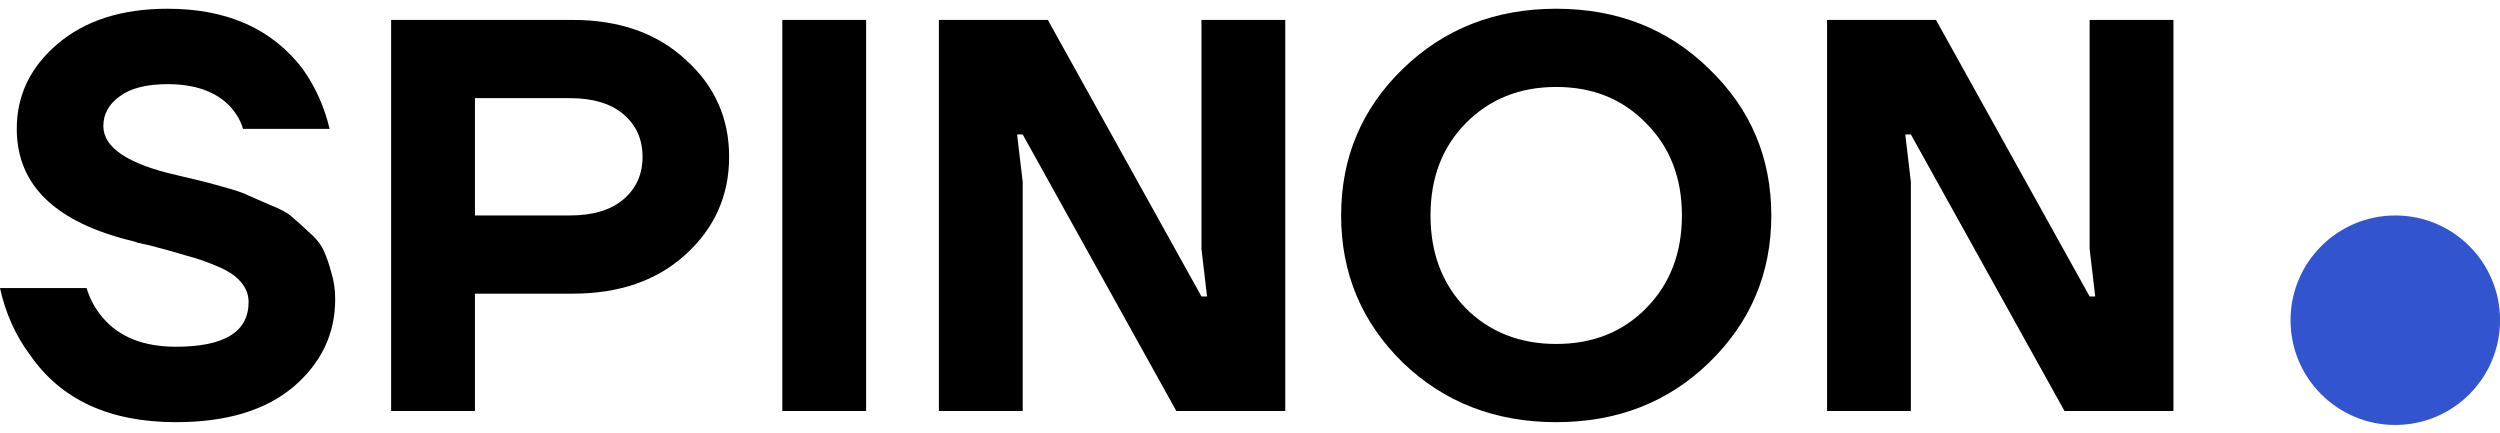 <?xml version="1.0" encoding="UTF-8"?> <svg xmlns="http://www.w3.org/2000/svg" width="179" height="31" viewBox="0 0 179 31" fill="none"><path d="M130.818 29.427V1.427H138.618L149.618 21.227H150.018L149.618 17.826V1.427H155.618V29.427H147.818L136.818 9.627H136.418L136.818 13.027V29.427H130.818Z" fill="black"></path><path d="M100.425 25.947C97.492 23.067 96.025 19.56 96.025 15.427C96.025 11.293 97.492 7.8 100.425 4.946C103.385 2.066 107.052 0.626 111.425 0.626C115.799 0.626 119.452 2.066 122.385 4.946C125.345 7.8 126.825 11.293 126.825 15.427C126.825 19.56 125.345 23.067 122.385 25.947C119.452 28.8 115.799 30.227 111.425 30.227C107.052 30.227 103.385 28.8 100.425 25.947ZM104.945 8.826C103.265 10.533 102.425 12.733 102.425 15.427C102.425 18.12 103.265 20.333 104.945 22.067C106.652 23.773 108.812 24.627 111.425 24.627C114.039 24.627 116.185 23.773 117.865 22.067C119.572 20.333 120.425 18.12 120.425 15.427C120.425 12.733 119.572 10.533 117.865 8.826C116.185 7.093 114.039 6.226 111.425 6.226C108.812 6.226 106.652 7.093 104.945 8.826Z" fill="black"></path><path d="M67.225 29.427V1.427H75.025L86.025 21.227H86.425L86.025 17.826V1.427H92.025V29.427H84.225L73.225 9.627H72.825L73.225 13.027V29.427H67.225Z" fill="black"></path><path d="M56.014 29.427V1.427H62.014V29.427H56.014Z" fill="black"></path><path d="M28.006 29.427V1.427H41.006C44.339 1.427 47.032 2.373 49.086 4.267C51.166 6.133 52.206 8.453 52.206 11.226C52.206 14 51.166 16.333 49.086 18.227C47.032 20.093 44.339 21.026 41.006 21.026H34.006V29.427H28.006ZM34.006 15.427H40.806C42.459 15.427 43.739 15.04 44.646 14.267C45.553 13.493 46.006 12.48 46.006 11.226C46.006 9.973 45.553 8.96 44.646 8.187C43.739 7.413 42.459 7.027 40.806 7.027H34.006V15.427Z" fill="black"></path><path d="M0 20.627H6.2C6.44 21.427 6.827 22.133 7.36 22.747C8.533 24.133 10.28 24.826 12.6 24.826C16.067 24.826 17.8 23.76 17.8 21.627C17.8 21.093 17.613 20.613 17.24 20.186C16.893 19.76 16.333 19.387 15.56 19.067C14.813 18.747 14.08 18.493 13.36 18.306C12.667 18.093 11.76 17.84 10.64 17.547C10.48 17.52 10.347 17.493 10.24 17.466C10.16 17.44 10.04 17.413 9.88 17.387C9.747 17.333 9.627 17.293 9.52 17.267C3.973 15.933 1.2 13.253 1.2 9.226C1.2 6.826 2.173 4.8 4.12 3.146C6.093 1.466 8.72 0.626 12 0.626C16.267 0.626 19.493 2.066 21.68 4.946C22.587 6.226 23.227 7.653 23.6 9.226H17.4C17.24 8.666 16.933 8.133 16.48 7.626C15.467 6.56 13.973 6.026 12 6.026C10.48 6.026 9.333 6.32 8.56 6.906C7.787 7.466 7.4 8.173 7.4 9.026C7.4 10.573 9.16 11.746 12.68 12.546C13.587 12.76 14.147 12.893 14.36 12.947C14.6 13 15.147 13.146 16 13.386C16.88 13.627 17.467 13.826 17.76 13.986C18.08 14.12 18.6 14.347 19.32 14.666C20.067 14.96 20.587 15.24 20.88 15.507C21.2 15.773 21.6 16.133 22.08 16.587C22.587 17.013 22.947 17.453 23.16 17.907C23.373 18.36 23.56 18.893 23.72 19.506C23.907 20.093 24 20.733 24 21.427C24 23.907 23 26 21 27.706C19 29.387 16.2 30.227 12.6 30.227C7.853 30.227 4.373 28.627 2.16 25.427C1.12 24.04 0.4 22.44 0 20.627Z" fill="black"></path><path d="M171.506 15.427C175.648 15.427 179.004 18.784 179.003 22.927C179.001 27.069 175.642 30.427 171.5 30.427C167.358 30.427 164.001 27.069 164.003 22.927C164.004 18.784 167.364 15.427 171.506 15.427Z" fill="#3254CE"></path></svg> 